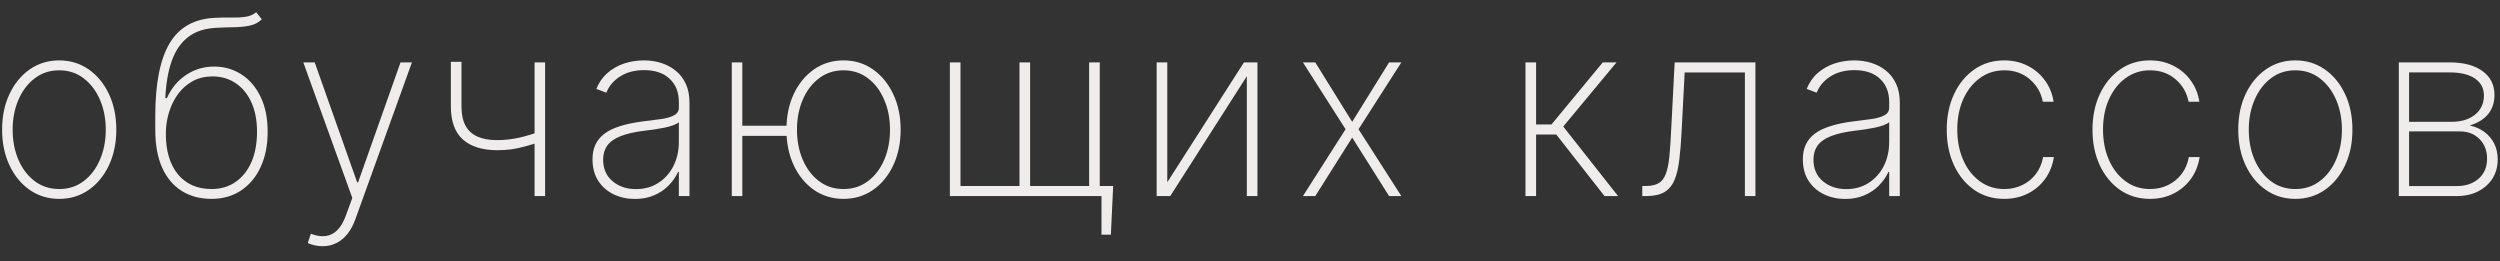 <?xml version="1.0" encoding="UTF-8"?> <svg xmlns="http://www.w3.org/2000/svg" width="153" height="16" viewBox="0 0 153 16" fill="none"><rect x="0" y="0" width="153" height="16" fill="#333333" stroke="none"/> <path d="M3.623 12.171C2.949 12.171 2.349 11.989 1.823 11.627C1.297 11.261 0.884 10.759 0.582 10.12C0.28 9.48 0.129 8.752 0.129 7.936C0.129 7.115 0.28 6.387 0.582 5.752C0.884 5.113 1.297 4.61 1.823 4.244C2.349 3.879 2.949 3.696 3.623 3.696C4.298 3.696 4.898 3.879 5.424 4.244C5.949 4.61 6.363 5.113 6.665 5.752C6.967 6.391 7.118 7.119 7.118 7.936C7.118 8.752 6.967 9.48 6.665 10.12C6.363 10.759 5.949 11.261 5.424 11.627C4.898 11.989 4.298 12.171 3.623 12.171ZM3.623 11.569C4.195 11.569 4.694 11.407 5.12 11.084C5.55 10.761 5.882 10.324 6.116 9.773C6.354 9.223 6.473 8.61 6.473 7.936C6.473 7.261 6.354 6.65 6.116 6.103C5.878 5.553 5.546 5.116 5.12 4.793C4.694 4.466 4.195 4.303 3.623 4.303C3.052 4.303 2.553 4.466 2.127 4.793C1.7 5.116 1.368 5.553 1.13 6.103C0.893 6.65 0.774 7.261 0.774 7.936C0.774 8.61 0.891 9.223 1.125 9.773C1.363 10.324 1.695 10.761 2.121 11.084C2.551 11.407 3.052 11.569 3.623 11.569ZM15.677 0.75L16.023 1.181C15.821 1.38 15.572 1.51 15.278 1.57C14.986 1.631 14.665 1.663 14.313 1.666C13.962 1.67 13.6 1.682 13.227 1.703C12.524 1.739 11.952 1.927 11.512 2.268C11.071 2.609 10.739 3.092 10.515 3.717C10.292 4.342 10.159 5.105 10.116 6.007H10.212C10.482 5.404 10.872 4.931 11.384 4.591C11.895 4.246 12.469 4.074 13.104 4.074C13.719 4.074 14.273 4.232 14.766 4.548C15.263 4.864 15.656 5.32 15.944 5.917C16.235 6.51 16.38 7.226 16.38 8.064C16.38 8.891 16.236 9.612 15.949 10.226C15.665 10.841 15.265 11.318 14.75 11.659C14.235 12 13.635 12.171 12.95 12.171C12.247 12.171 11.638 12.009 11.123 11.686C10.608 11.363 10.208 10.889 9.924 10.264C9.644 9.635 9.503 8.864 9.503 7.952V7.105C9.503 5.116 9.796 3.63 10.382 2.646C10.972 1.663 11.899 1.144 13.163 1.091C13.529 1.073 13.868 1.068 14.18 1.075C14.496 1.082 14.78 1.066 15.033 1.027C15.285 0.988 15.5 0.896 15.677 0.75ZM12.95 11.569C13.514 11.569 14.005 11.423 14.42 11.132C14.839 10.841 15.162 10.434 15.389 9.912C15.617 9.386 15.73 8.77 15.73 8.064C15.73 7.36 15.613 6.757 15.379 6.252C15.148 5.745 14.827 5.356 14.415 5.086C14.006 4.812 13.536 4.676 13.003 4.676C12.559 4.676 12.162 4.77 11.81 4.958C11.458 5.146 11.16 5.404 10.915 5.73C10.67 6.057 10.482 6.43 10.35 6.849C10.219 7.268 10.152 7.708 10.148 8.17C10.148 9.239 10.397 10.073 10.894 10.674C11.395 11.27 12.08 11.569 12.95 11.569ZM19.75 15.068C19.587 15.068 19.425 15.05 19.265 15.015C19.106 14.979 18.962 14.933 18.834 14.876L19.026 14.306C19.36 14.434 19.661 14.48 19.931 14.445C20.205 14.409 20.446 14.285 20.656 14.072C20.865 13.859 21.043 13.546 21.188 13.135L21.561 12.112L18.562 3.818H19.26L21.86 11.164H21.913L24.512 3.818H25.21L21.758 13.39C21.627 13.76 21.462 14.069 21.263 14.317C21.064 14.566 20.837 14.752 20.581 14.876C20.329 15.004 20.052 15.068 19.75 15.068ZM33.361 3.818V12H32.716V3.818H33.361ZM33.148 8.01V8.649C32.782 8.774 32.448 8.877 32.146 8.958C31.848 9.04 31.56 9.101 31.283 9.14C31.006 9.175 30.72 9.193 30.426 9.193C29.517 9.189 28.817 8.971 28.327 8.538C27.837 8.101 27.592 7.423 27.592 6.503V3.781H28.242V6.503C28.242 6.993 28.325 7.391 28.492 7.696C28.659 7.998 28.904 8.22 29.227 8.362C29.55 8.504 29.943 8.575 30.404 8.575C30.873 8.575 31.329 8.525 31.773 8.426C32.221 8.323 32.679 8.184 33.148 8.01ZM38.856 12.176C38.384 12.176 37.95 12.082 37.556 11.893C37.166 11.705 36.851 11.43 36.613 11.068C36.379 10.706 36.262 10.265 36.262 9.747C36.262 9.406 36.322 9.106 36.443 8.847C36.564 8.587 36.75 8.364 37.002 8.175C37.254 7.987 37.577 7.833 37.972 7.712C38.366 7.588 38.836 7.492 39.383 7.424C39.799 7.375 40.17 7.327 40.496 7.281C40.823 7.231 41.079 7.154 41.264 7.051C41.452 6.949 41.546 6.792 41.546 6.583V6.242C41.546 5.645 41.358 5.171 40.981 4.82C40.605 4.468 40.086 4.292 39.426 4.292C38.84 4.292 38.346 4.422 37.945 4.681C37.547 4.937 37.269 5.267 37.109 5.672L36.496 5.443C36.652 5.052 36.878 4.727 37.173 4.468C37.471 4.209 37.812 4.015 38.195 3.887C38.582 3.76 38.987 3.696 39.41 3.696C39.776 3.696 40.124 3.747 40.454 3.85C40.788 3.953 41.084 4.109 41.343 4.319C41.606 4.528 41.814 4.797 41.967 5.123C42.119 5.446 42.196 5.833 42.196 6.284V12H41.546V10.524H41.498C41.356 10.83 41.16 11.109 40.912 11.361C40.667 11.609 40.37 11.808 40.022 11.957C39.678 12.103 39.289 12.176 38.856 12.176ZM38.92 11.574C39.431 11.574 39.884 11.45 40.278 11.201C40.676 10.949 40.986 10.604 41.21 10.168C41.434 9.731 41.546 9.235 41.546 8.681V7.478C41.464 7.549 41.345 7.613 41.189 7.669C41.036 7.723 40.862 7.771 40.667 7.813C40.475 7.852 40.273 7.888 40.06 7.92C39.85 7.948 39.646 7.975 39.447 8C38.85 8.071 38.364 8.181 37.988 8.33C37.615 8.476 37.341 8.667 37.167 8.905C36.997 9.143 36.912 9.431 36.912 9.768C36.912 10.326 37.103 10.766 37.487 11.089C37.87 11.412 38.348 11.574 38.92 11.574ZM48.647 7.696V8.314H44.977V7.696H48.647ZM45.43 3.818V12H44.785V3.818H45.43ZM51.625 12.171C50.95 12.171 50.348 11.989 49.819 11.627C49.293 11.261 48.88 10.759 48.578 10.12C48.279 9.48 48.13 8.752 48.13 7.936C48.13 7.115 48.279 6.387 48.578 5.752C48.88 5.113 49.293 4.61 49.819 4.244C50.348 3.879 50.95 3.696 51.625 3.696C52.299 3.696 52.898 3.879 53.42 4.244C53.945 4.61 54.359 5.113 54.661 5.752C54.966 6.391 55.119 7.119 55.119 7.936C55.119 8.752 54.968 9.48 54.666 10.12C54.364 10.759 53.951 11.261 53.425 11.627C52.9 11.989 52.299 12.171 51.625 12.171ZM51.625 11.569C52.196 11.569 52.695 11.407 53.121 11.084C53.551 10.761 53.883 10.324 54.118 9.773C54.352 9.223 54.469 8.61 54.469 7.936C54.469 7.261 54.35 6.65 54.112 6.103C53.878 5.553 53.548 5.116 53.121 4.793C52.695 4.466 52.196 4.303 51.625 4.303C51.053 4.303 50.552 4.466 50.123 4.793C49.696 5.116 49.364 5.553 49.127 6.103C48.892 6.65 48.775 7.261 48.775 7.936C48.775 8.61 48.892 9.223 49.127 9.773C49.364 10.324 49.696 10.761 50.123 11.084C50.549 11.407 51.049 11.569 51.625 11.569ZM68.125 11.382L67.986 14.36H67.411V12H66.431V11.382H68.125ZM58.132 3.818H58.782V11.382H62.393V3.818H63.043V11.382H66.655V3.818H67.305V12H58.132V3.818ZM71.438 11.153L76.13 3.818H76.956V12H76.306V4.665L71.619 12H70.788V3.818H71.438V11.153ZM80.495 3.818L82.754 7.456L85.012 3.818H85.763L83.142 7.909L85.763 12H85.012L82.754 8.42L80.495 12H79.739L82.349 7.909L79.739 3.818H80.495ZM93.359 12V3.818H94.009V7.616H94.952L98.089 3.818H98.931L95.671 7.744L99.027 12H98.196L95.245 8.234H94.009V12H93.359ZM100.507 12V11.382H100.72C101.057 11.382 101.324 11.323 101.519 11.206C101.714 11.086 101.86 10.89 101.956 10.62C102.055 10.351 102.126 9.99 102.169 9.539C102.212 9.085 102.249 8.522 102.281 7.851L102.489 3.818H107.432V12H106.787V4.436H103.101L102.915 8.021C102.883 8.681 102.837 9.26 102.776 9.757C102.719 10.255 102.622 10.67 102.483 11.004C102.348 11.334 102.144 11.583 101.871 11.75C101.597 11.916 101.228 12 100.763 12H100.507ZM112.928 12.176C112.456 12.176 112.023 12.082 111.629 11.893C111.238 11.705 110.924 11.43 110.686 11.068C110.451 10.706 110.334 10.265 110.334 9.747C110.334 9.406 110.395 9.106 110.515 8.847C110.636 8.587 110.822 8.364 111.075 8.175C111.327 7.987 111.65 7.833 112.044 7.712C112.438 7.588 112.909 7.492 113.456 7.424C113.871 7.375 114.242 7.327 114.569 7.281C114.896 7.231 115.151 7.154 115.336 7.051C115.524 6.949 115.618 6.792 115.618 6.583V6.242C115.618 5.645 115.43 5.171 115.054 4.82C114.677 4.468 114.159 4.292 113.498 4.292C112.912 4.292 112.419 4.422 112.017 4.681C111.62 4.937 111.341 5.267 111.181 5.672L110.569 5.443C110.725 5.052 110.95 4.727 111.245 4.468C111.543 4.209 111.884 4.015 112.268 3.887C112.655 3.76 113.06 3.696 113.482 3.696C113.848 3.696 114.196 3.747 114.526 3.85C114.86 3.953 115.157 4.109 115.416 4.319C115.679 4.528 115.886 4.797 116.039 5.123C116.192 5.446 116.268 5.833 116.268 6.284V12H115.618V10.524H115.57C115.428 10.83 115.233 11.109 114.984 11.361C114.739 11.609 114.443 11.808 114.095 11.957C113.75 12.103 113.362 12.176 112.928 12.176ZM112.992 11.574C113.504 11.574 113.956 11.45 114.351 11.201C114.748 10.949 115.059 10.604 115.283 10.168C115.506 9.731 115.618 9.235 115.618 8.681V7.478C115.537 7.549 115.418 7.613 115.261 7.669C115.109 7.723 114.935 7.771 114.739 7.813C114.548 7.852 114.345 7.888 114.132 7.92C113.923 7.948 113.718 7.975 113.52 8C112.923 8.071 112.436 8.181 112.06 8.33C111.687 8.476 111.414 8.667 111.24 8.905C111.069 9.143 110.984 9.431 110.984 9.768C110.984 10.326 111.176 10.766 111.559 11.089C111.943 11.412 112.421 11.574 112.992 11.574ZM122.661 12.171C121.965 12.171 121.352 11.988 120.823 11.622C120.294 11.252 119.88 10.748 119.582 10.109C119.287 9.47 119.14 8.745 119.14 7.936C119.14 7.126 119.289 6.402 119.587 5.762C119.886 5.123 120.299 4.619 120.829 4.25C121.358 3.88 121.967 3.696 122.656 3.696C123.174 3.696 123.646 3.802 124.073 4.015C124.502 4.228 124.857 4.525 125.138 4.905C125.422 5.285 125.603 5.725 125.681 6.226H125.021C124.914 5.672 124.648 5.214 124.222 4.852C123.799 4.486 123.279 4.303 122.661 4.303C122.107 4.303 121.613 4.459 121.18 4.772C120.747 5.081 120.406 5.509 120.157 6.055C119.909 6.599 119.785 7.222 119.785 7.925C119.785 8.618 119.905 9.239 120.147 9.789C120.388 10.336 120.726 10.77 121.159 11.089C121.592 11.409 122.093 11.569 122.661 11.569C123.062 11.569 123.428 11.489 123.758 11.329C124.092 11.169 124.371 10.942 124.595 10.647C124.818 10.352 124.966 10.008 125.037 9.614H125.697C125.619 10.118 125.441 10.562 125.165 10.945C124.888 11.329 124.534 11.629 124.104 11.845C123.675 12.062 123.194 12.171 122.661 12.171ZM131.581 12.171C130.885 12.171 130.273 11.988 129.744 11.622C129.214 11.252 128.801 10.748 128.502 10.109C128.208 9.47 128.06 8.745 128.06 7.936C128.06 7.126 128.209 6.402 128.508 5.762C128.806 5.123 129.22 4.619 129.749 4.25C130.278 3.88 130.887 3.696 131.576 3.696C132.094 3.696 132.567 3.802 132.993 4.015C133.423 4.228 133.778 4.525 134.058 4.905C134.342 5.285 134.523 5.725 134.602 6.226H133.941C133.834 5.672 133.568 5.214 133.142 4.852C132.719 4.486 132.199 4.303 131.581 4.303C131.027 4.303 130.534 4.459 130.1 4.772C129.667 5.081 129.326 5.509 129.078 6.055C128.829 6.599 128.705 7.222 128.705 7.925C128.705 8.618 128.826 9.239 129.067 9.789C129.309 10.336 129.646 10.77 130.079 11.089C130.512 11.409 131.013 11.569 131.581 11.569C131.983 11.569 132.348 11.489 132.679 11.329C133.012 11.169 133.291 10.942 133.515 10.647C133.739 10.352 133.886 10.008 133.957 9.614H134.617C134.539 10.118 134.362 10.562 134.085 10.945C133.808 11.329 133.454 11.629 133.025 11.845C132.595 12.062 132.114 12.171 131.581 12.171ZM140.475 12.171C139.8 12.171 139.2 11.989 138.675 11.627C138.149 11.261 137.735 10.759 137.433 10.12C137.132 9.48 136.981 8.752 136.981 7.936C136.981 7.115 137.132 6.387 137.433 5.752C137.735 5.113 138.149 4.61 138.675 4.244C139.2 3.879 139.8 3.696 140.475 3.696C141.15 3.696 141.75 3.879 142.275 4.244C142.801 4.61 143.215 5.113 143.516 5.752C143.818 6.391 143.969 7.119 143.969 7.936C143.969 8.752 143.818 9.48 143.516 10.12C143.215 10.759 142.801 11.261 142.275 11.627C141.75 11.989 141.15 12.171 140.475 12.171ZM140.475 11.569C141.047 11.569 141.546 11.407 141.972 11.084C142.401 10.761 142.733 10.324 142.968 9.773C143.206 9.223 143.325 8.61 143.325 7.936C143.325 7.261 143.206 6.65 142.968 6.103C142.73 5.553 142.398 5.116 141.972 4.793C141.546 4.466 141.047 4.303 140.475 4.303C139.903 4.303 139.404 4.466 138.978 4.793C138.552 5.116 138.22 5.553 137.982 6.103C137.744 6.65 137.625 7.261 137.625 7.936C137.625 8.61 137.742 9.223 137.977 9.773C138.215 10.324 138.547 10.761 138.973 11.084C139.403 11.407 139.903 11.569 140.475 11.569ZM146.808 12V3.818H149.913C150.776 3.818 151.451 3.998 151.937 4.356C152.424 4.711 152.665 5.2 152.662 5.821C152.658 6.297 152.523 6.691 152.257 7.004C151.991 7.312 151.62 7.538 151.144 7.68C151.474 7.748 151.767 7.874 152.023 8.058C152.282 8.243 152.486 8.479 152.635 8.767C152.784 9.051 152.859 9.383 152.859 9.763C152.859 10.196 152.754 10.581 152.545 10.919C152.335 11.252 152.04 11.517 151.66 11.712C151.284 11.904 150.844 12 150.339 12H146.808ZM147.436 11.387H150.339C150.904 11.387 151.357 11.235 151.698 10.929C152.039 10.624 152.209 10.219 152.209 9.715C152.209 9.221 152.055 8.82 151.746 8.511C151.44 8.199 151.043 8.042 150.552 8.042H147.436V11.387ZM147.436 7.456H150.025C150.426 7.456 150.776 7.391 151.075 7.259C151.376 7.124 151.609 6.936 151.772 6.695C151.936 6.45 152.017 6.167 152.017 5.848C152.014 5.397 151.829 5.049 151.463 4.804C151.101 4.555 150.584 4.431 149.913 4.431H147.436V7.456Z" fill="#F0ECEB"></path> </svg> 